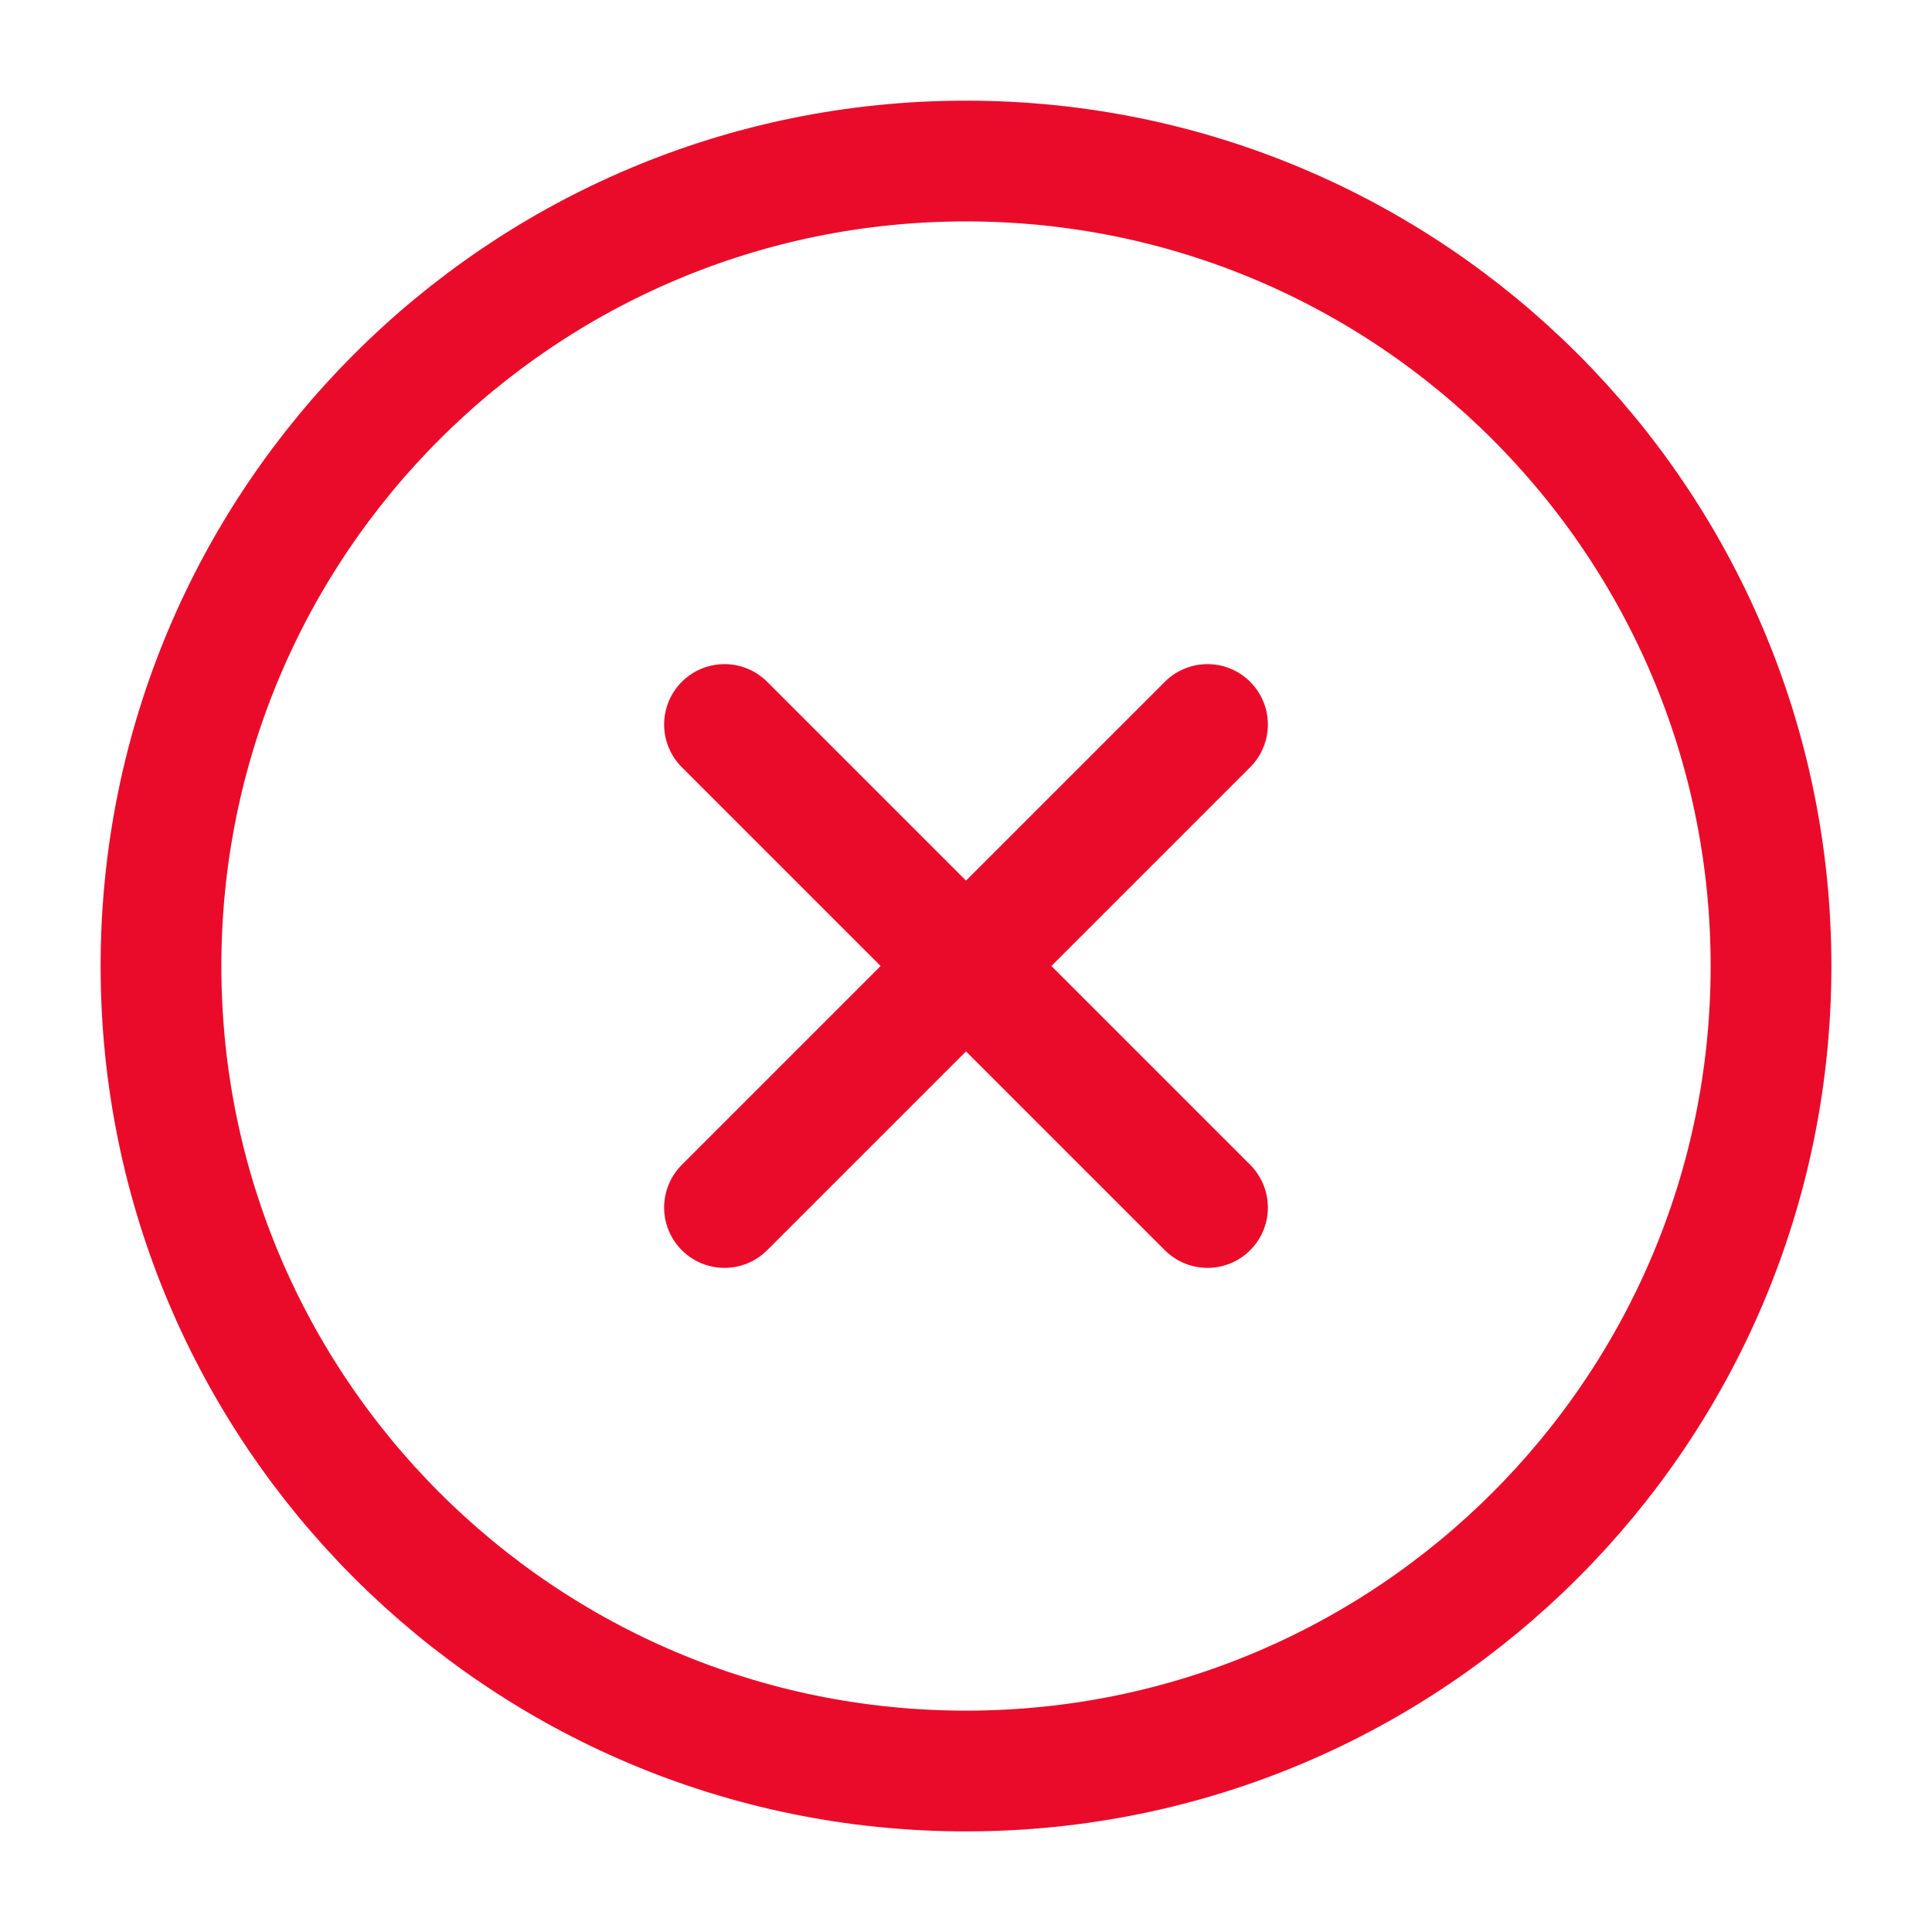<svg width="40" height="40" viewBox="0 0 40 40" fill="none" xmlns="http://www.w3.org/2000/svg">
<g clip-path="url(#clip0_9937_62539)">
<path d="M20 36.667C29.205 36.667 36.667 29.205 36.667 20.001C36.667 10.796 29.205 3.334 20 3.334C10.795 3.334 3.333 10.796 3.333 20.001C3.333 29.205 10.795 36.667 20 36.667Z" stroke="#EA0B2A" stroke-width="2.5" stroke-linecap="round" stroke-linejoin="round"/>
<path d="M25 15L15 25" stroke="#EA0B2A" stroke-width="2.5" stroke-linecap="round" stroke-linejoin="round"/>
<path d="M15 15L25 25" stroke="#EA0B2A" stroke-width="2.5" stroke-linecap="round" stroke-linejoin="round"/>
</g>
<defs>
<clipPath id="clip0_9937_62539">
<rect width="40" height="40" fill="white"/>
</clipPath>
</defs>
</svg>
